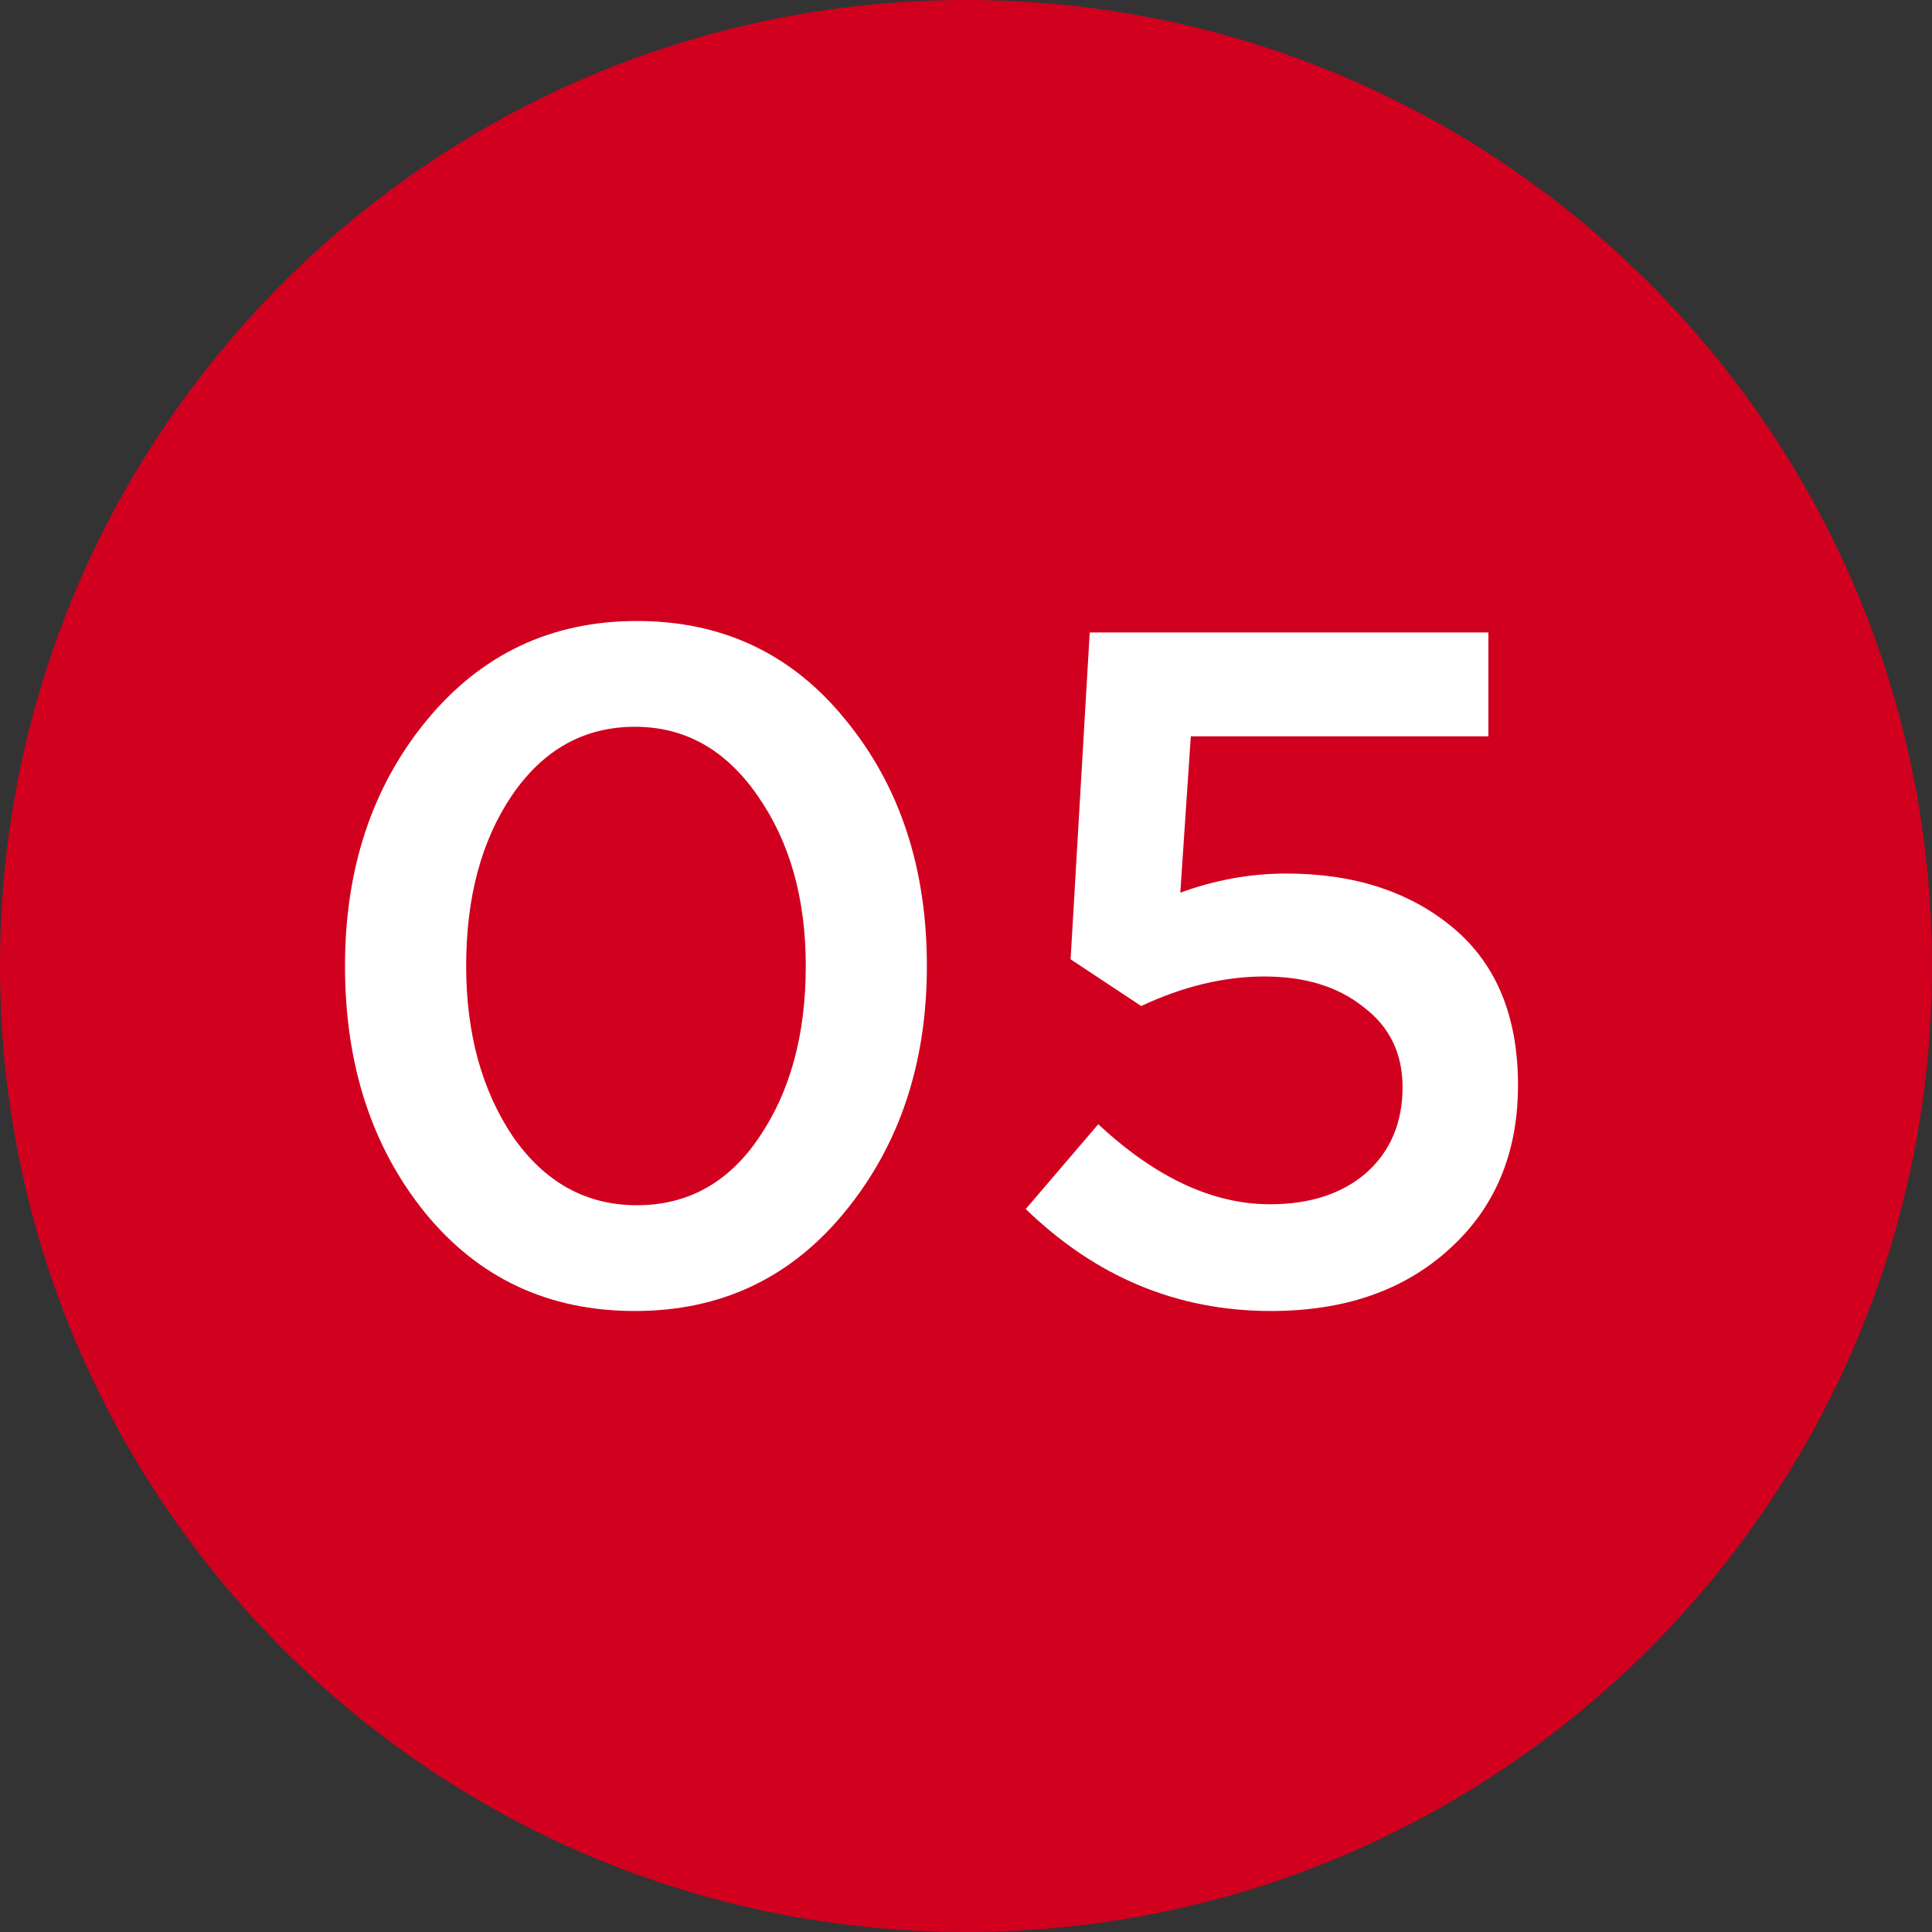 <?xml version="1.0" encoding="UTF-8"?> <svg xmlns="http://www.w3.org/2000/svg" width="28" height="28" viewBox="0 0 28 28" fill="none"><rect x="0" y="0" width="28" height="28" fill="#333333" stroke="none"/><g clip-path="url(#clip0_1845_3)"><path d="M14 28C21.732 28 28 21.732 28 14C28 6.268 21.732 0 14 0C6.268 0 0 6.268 0 14C0 21.732 6.268 28 14 28Z" fill="#D1001F"></path><path d="M9.203 19C7.949 19 6.936 18.526 6.161 17.577C5.387 16.62 5 15.427 5 14C5 12.591 5.392 11.408 6.175 10.45C6.968 9.483 7.986 9 9.231 9C10.475 9 11.484 9.479 12.258 10.437C13.042 11.394 13.433 12.582 13.433 14C13.433 15.409 13.037 16.597 12.244 17.564C11.461 18.521 10.447 19 9.203 19ZM7.433 16.472C7.894 17.135 8.493 17.467 9.231 17.467C9.968 17.467 10.558 17.14 11 16.486C11.452 15.823 11.678 14.995 11.678 14C11.678 13.024 11.447 12.204 10.986 11.541C10.525 10.869 9.931 10.533 9.203 10.533C8.466 10.533 7.871 10.865 7.419 11.528C6.977 12.181 6.756 13.005 6.756 14C6.756 14.976 6.982 15.8 7.433 16.472Z" fill="white"></path><path d="M18.419 19C17.064 19 15.88 18.507 14.866 17.522L15.917 16.293C16.746 17.066 17.576 17.453 18.405 17.453C18.986 17.453 19.451 17.301 19.802 16.997C20.152 16.684 20.327 16.27 20.327 15.754C20.327 15.266 20.138 14.879 19.76 14.594C19.392 14.299 18.912 14.152 18.323 14.152C17.742 14.152 17.147 14.295 16.539 14.58L15.516 13.903L15.793 9.166H21.571V10.671H17.258L17.106 12.937C17.613 12.752 18.124 12.66 18.64 12.66C19.627 12.66 20.433 12.923 21.06 13.447C21.687 13.972 22 14.732 22 15.726C22 16.712 21.668 17.504 21.005 18.102C20.35 18.701 19.488 19 18.419 19Z" fill="white"></path></g><defs><clipPath id="clip0_1845_3"><rect width="28" height="28" fill="white"></rect></clipPath></defs></svg> 